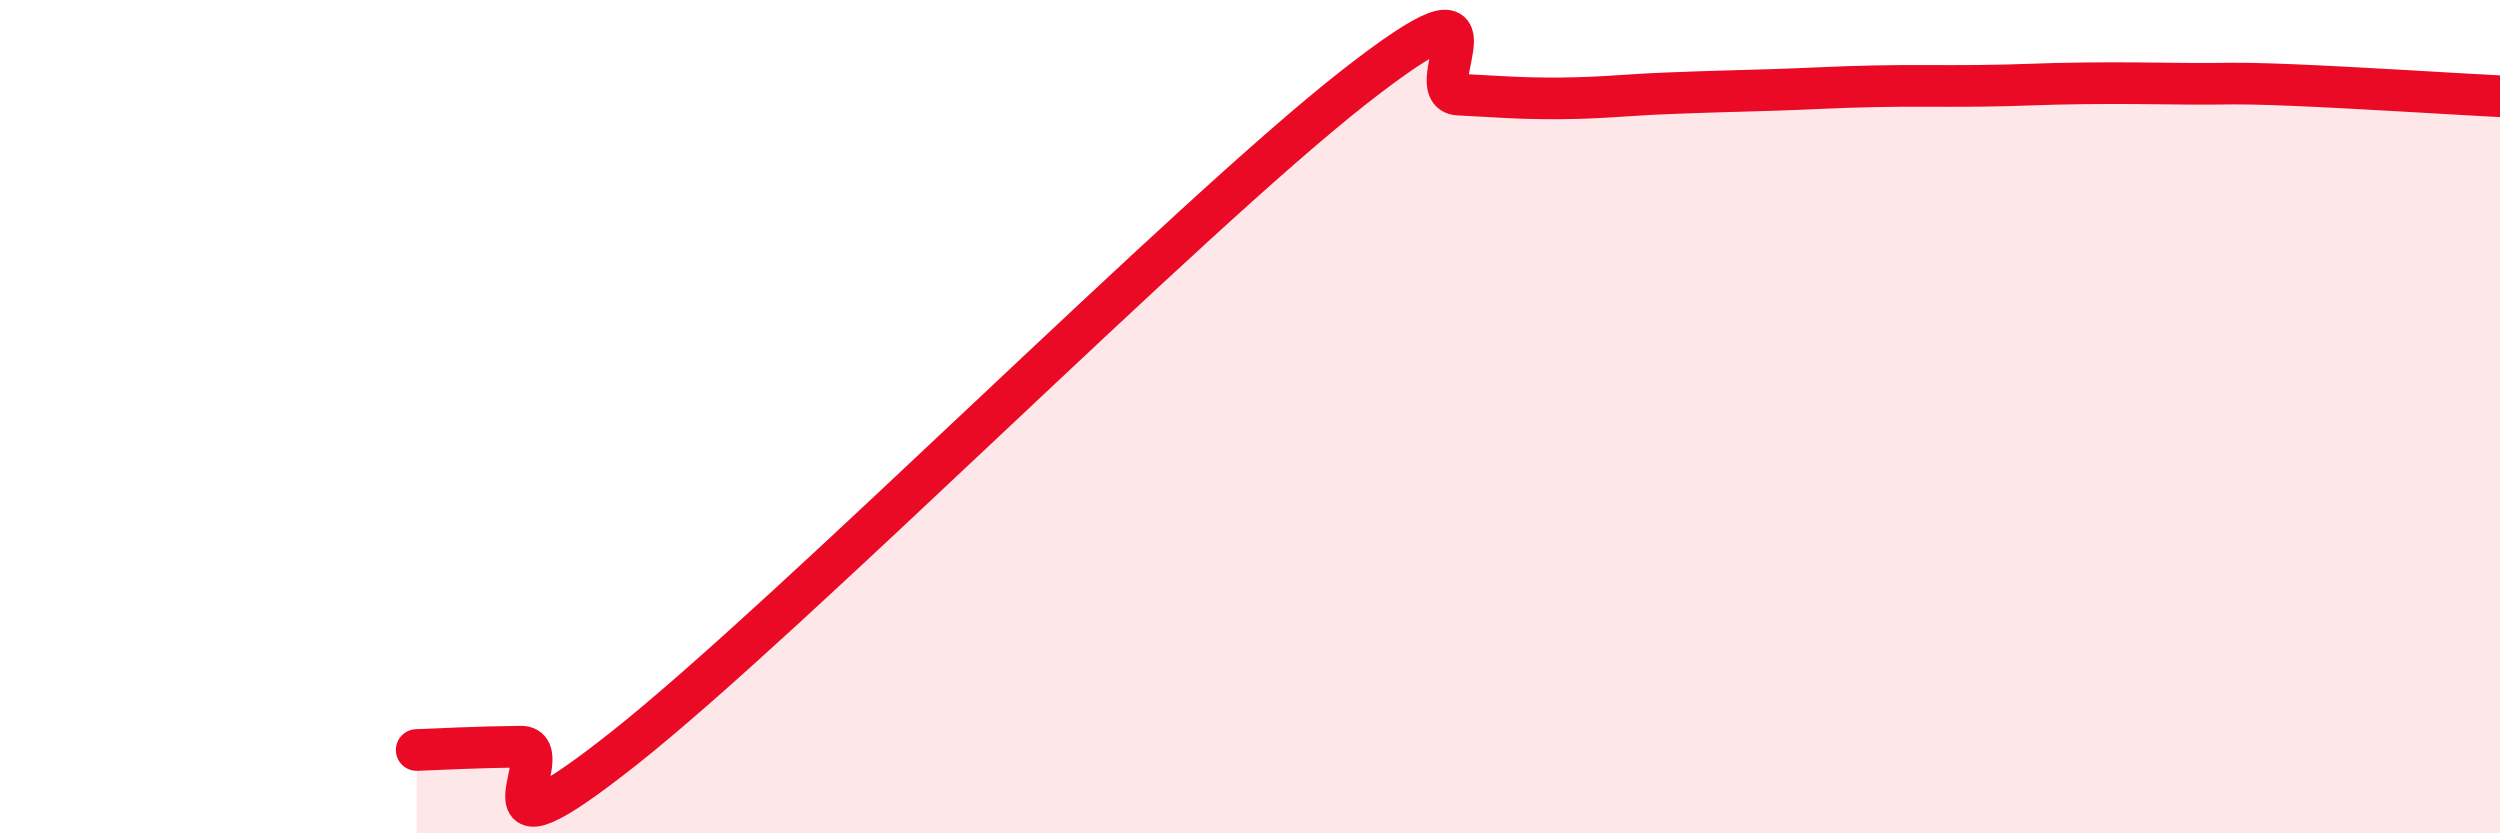 
    <svg width="60" height="20" viewBox="0 0 60 20" xmlns="http://www.w3.org/2000/svg">
      <path
        d="M 10,18 C 10.5,17.98 11.5,17.93 12.5,17.92 C 13.5,17.91 11,21.11 15,17.94 C 19,14.77 28.5,5.22 32.5,2.09 C 36.5,-1.04 34,2.22 35,2.27 C 36,2.32 36.5,2.37 37.5,2.36 C 38.5,2.35 39,2.28 40,2.24 C 41,2.2 41.5,2.19 42.5,2.16 C 43.5,2.13 44,2.09 45,2.07 C 46,2.05 46.5,2.07 47.5,2.06 C 48.5,2.05 49,2.01 50,2 C 51,1.99 51.5,2 52.5,2.01 C 53.5,2.02 53.5,1.98 55,2.04 C 56.5,2.1 59,2.26 60,2.31L60 20L10 20Z"
        fill="#EB0A25"
        opacity="0.1"
        stroke-linecap="round"
        stroke-linejoin="round"
      />
      <path
        d="M 10,18 C 10.5,17.98 11.5,17.93 12.5,17.92 C 13.5,17.91 11,21.11 15,17.94 C 19,14.77 28.5,5.22 32.5,2.09 C 36.5,-1.04 34,2.22 35,2.27 C 36,2.32 36.5,2.37 37.5,2.36 C 38.5,2.35 39,2.28 40,2.24 C 41,2.2 41.5,2.19 42.5,2.16 C 43.5,2.13 44,2.09 45,2.07 C 46,2.05 46.5,2.07 47.5,2.06 C 48.5,2.05 49,2.01 50,2 C 51,1.99 51.5,2 52.5,2.01 C 53.5,2.02 53.5,1.98 55,2.04 C 56.5,2.1 59,2.26 60,2.31"
        stroke="#EB0A25"
        stroke-width="1"
        fill="none"
        stroke-linecap="round"
        stroke-linejoin="round"
      />
    </svg>
  